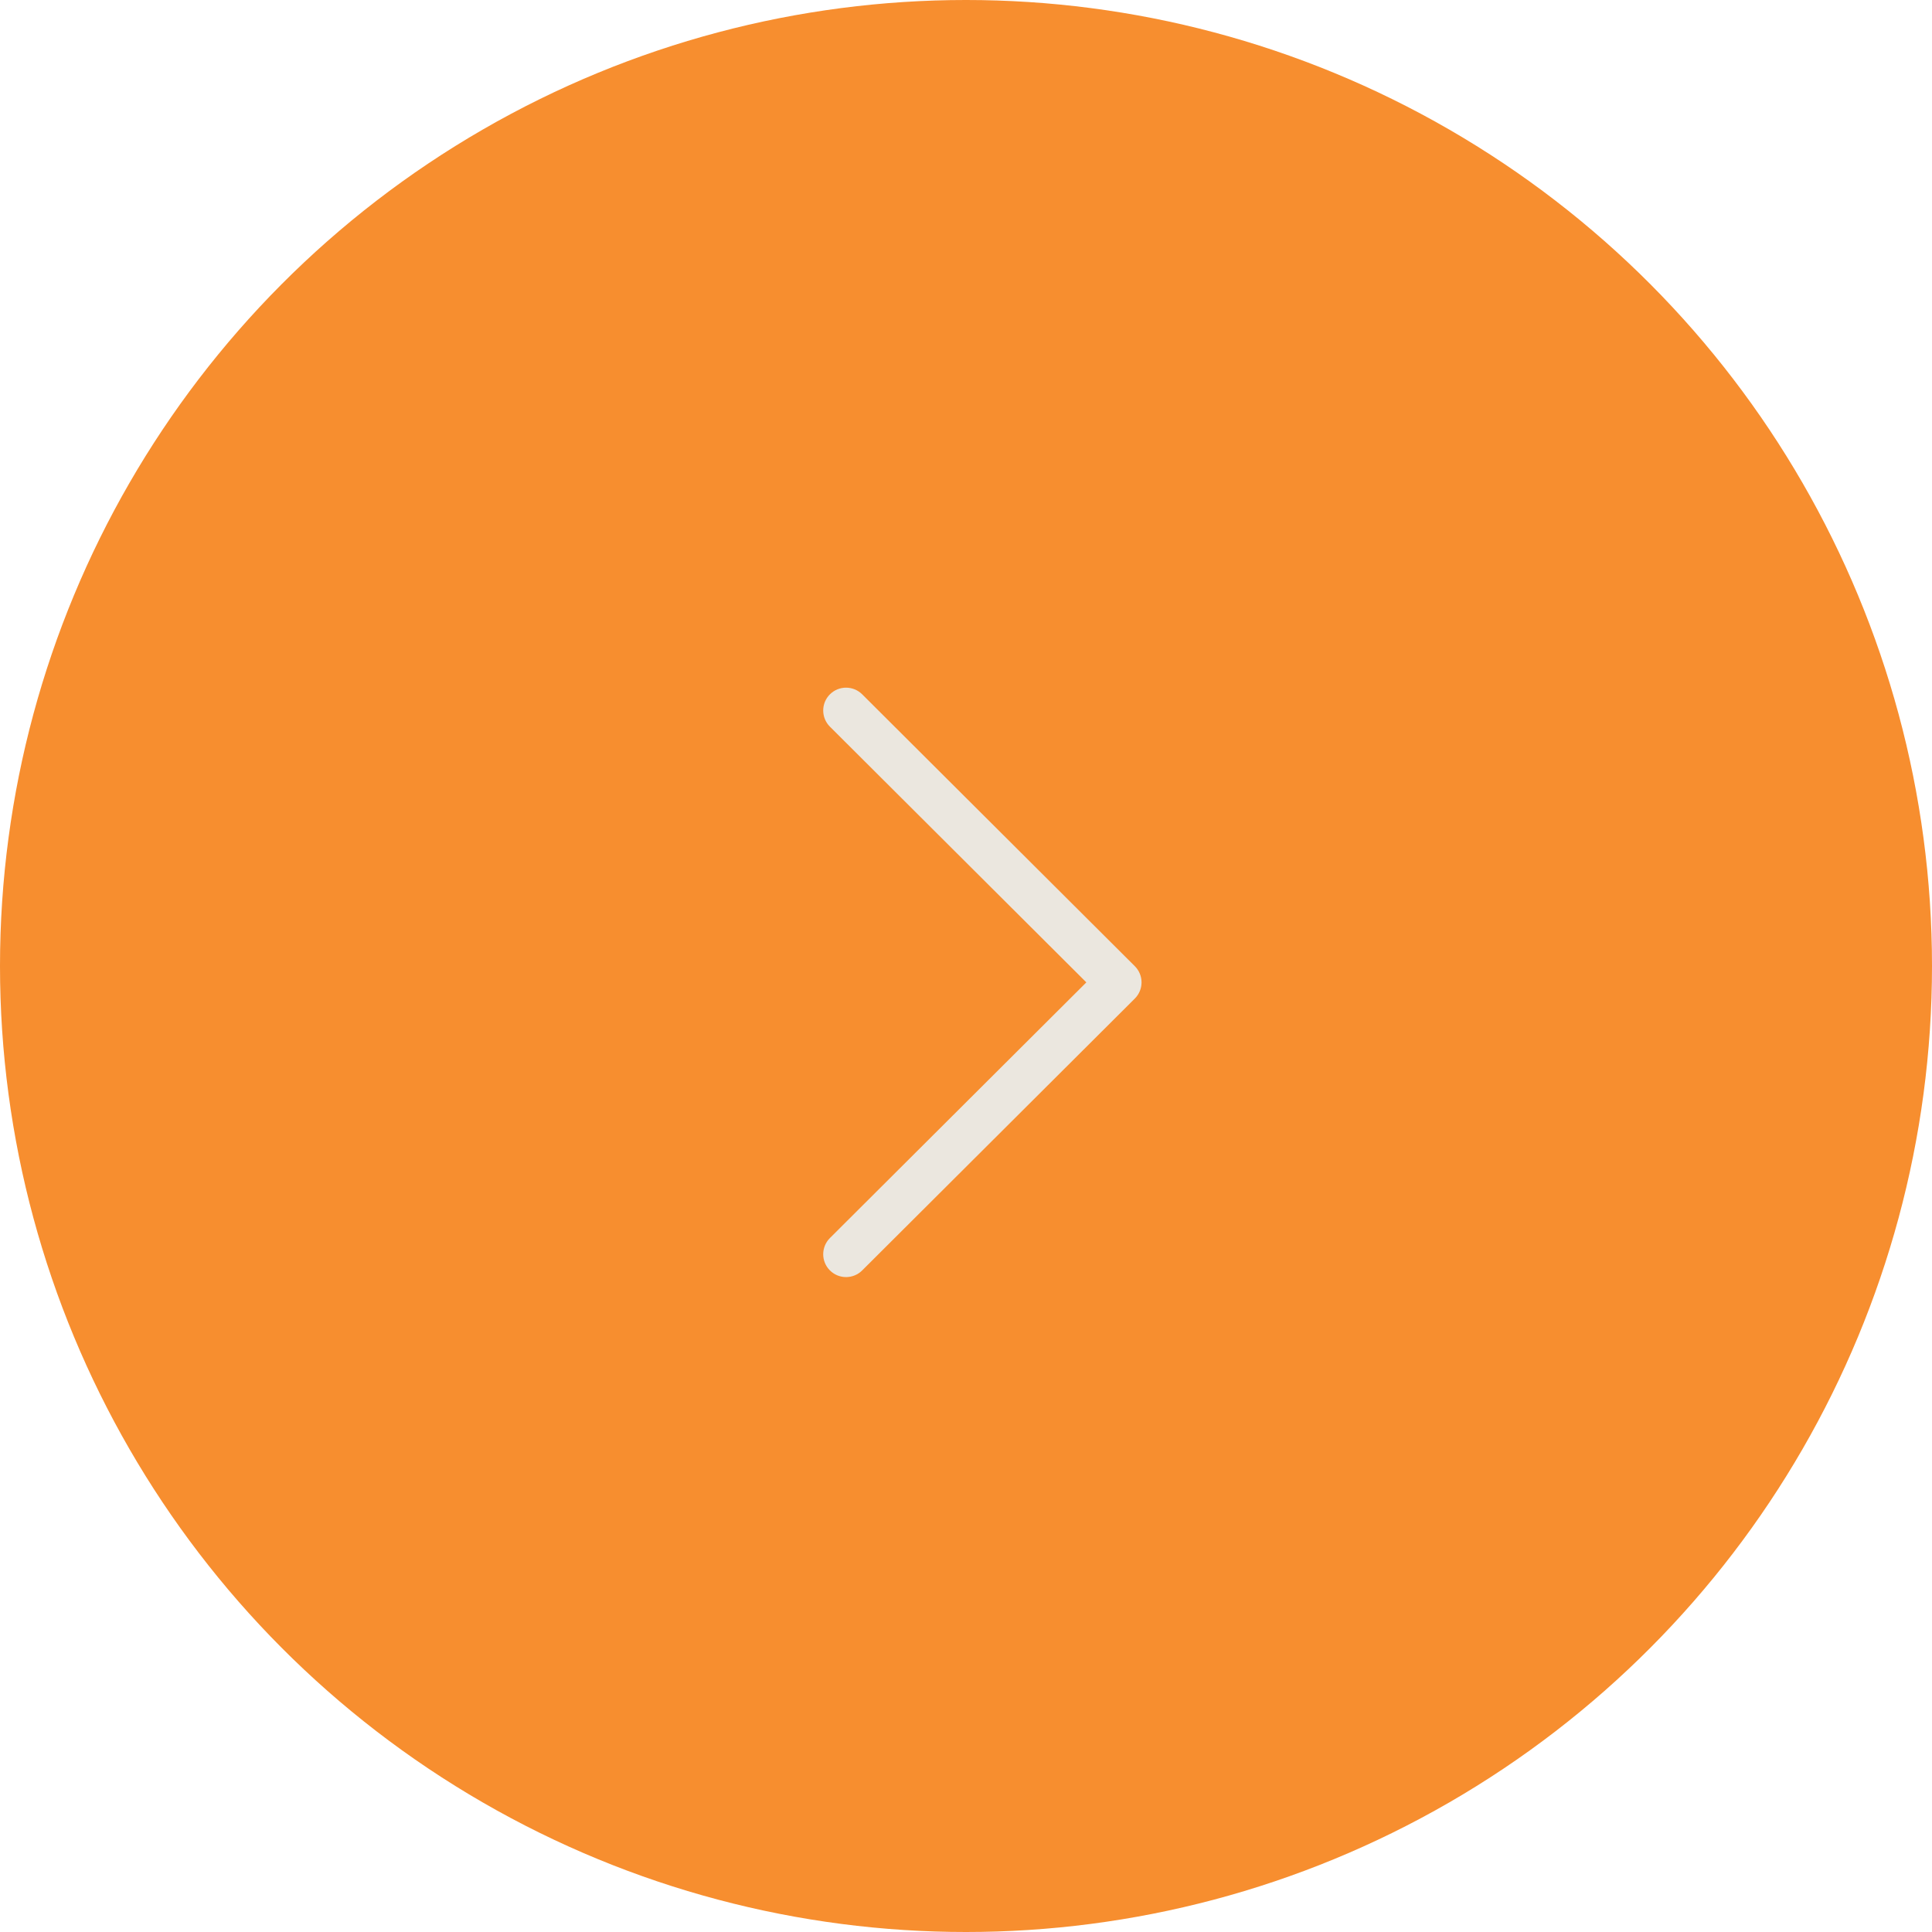 <svg width="59" height="59" viewBox="0 0 59 59" fill="none" xmlns="http://www.w3.org/2000/svg">
<circle cx="29.5" cy="29.5" r="29.5" transform="rotate(-180 29.5 29.5)" fill="#F78E2F"/>
<g clip-path="url(#clip0_198_39)">
<path d="M34.656 29.506L26.33 21.204C26.057 20.932 25.616 20.932 25.343 21.205C25.071 21.478 25.072 21.92 25.345 22.192L33.175 30L25.344 37.808C25.072 38.081 25.071 38.522 25.343 38.795C25.48 38.932 25.658 39 25.837 39C26.016 39 26.194 38.932 26.33 38.796L34.656 30.494C34.787 30.363 34.861 30.185 34.861 30C34.861 29.815 34.787 29.637 34.656 29.506Z" fill="#EBE7DF"/>
</g>
<defs>
<clipPath id="clip0_198_39">
<rect width="18" height="18" fill="white" transform="translate(21 21)"/>
</clipPath>
</defs>
</svg>
